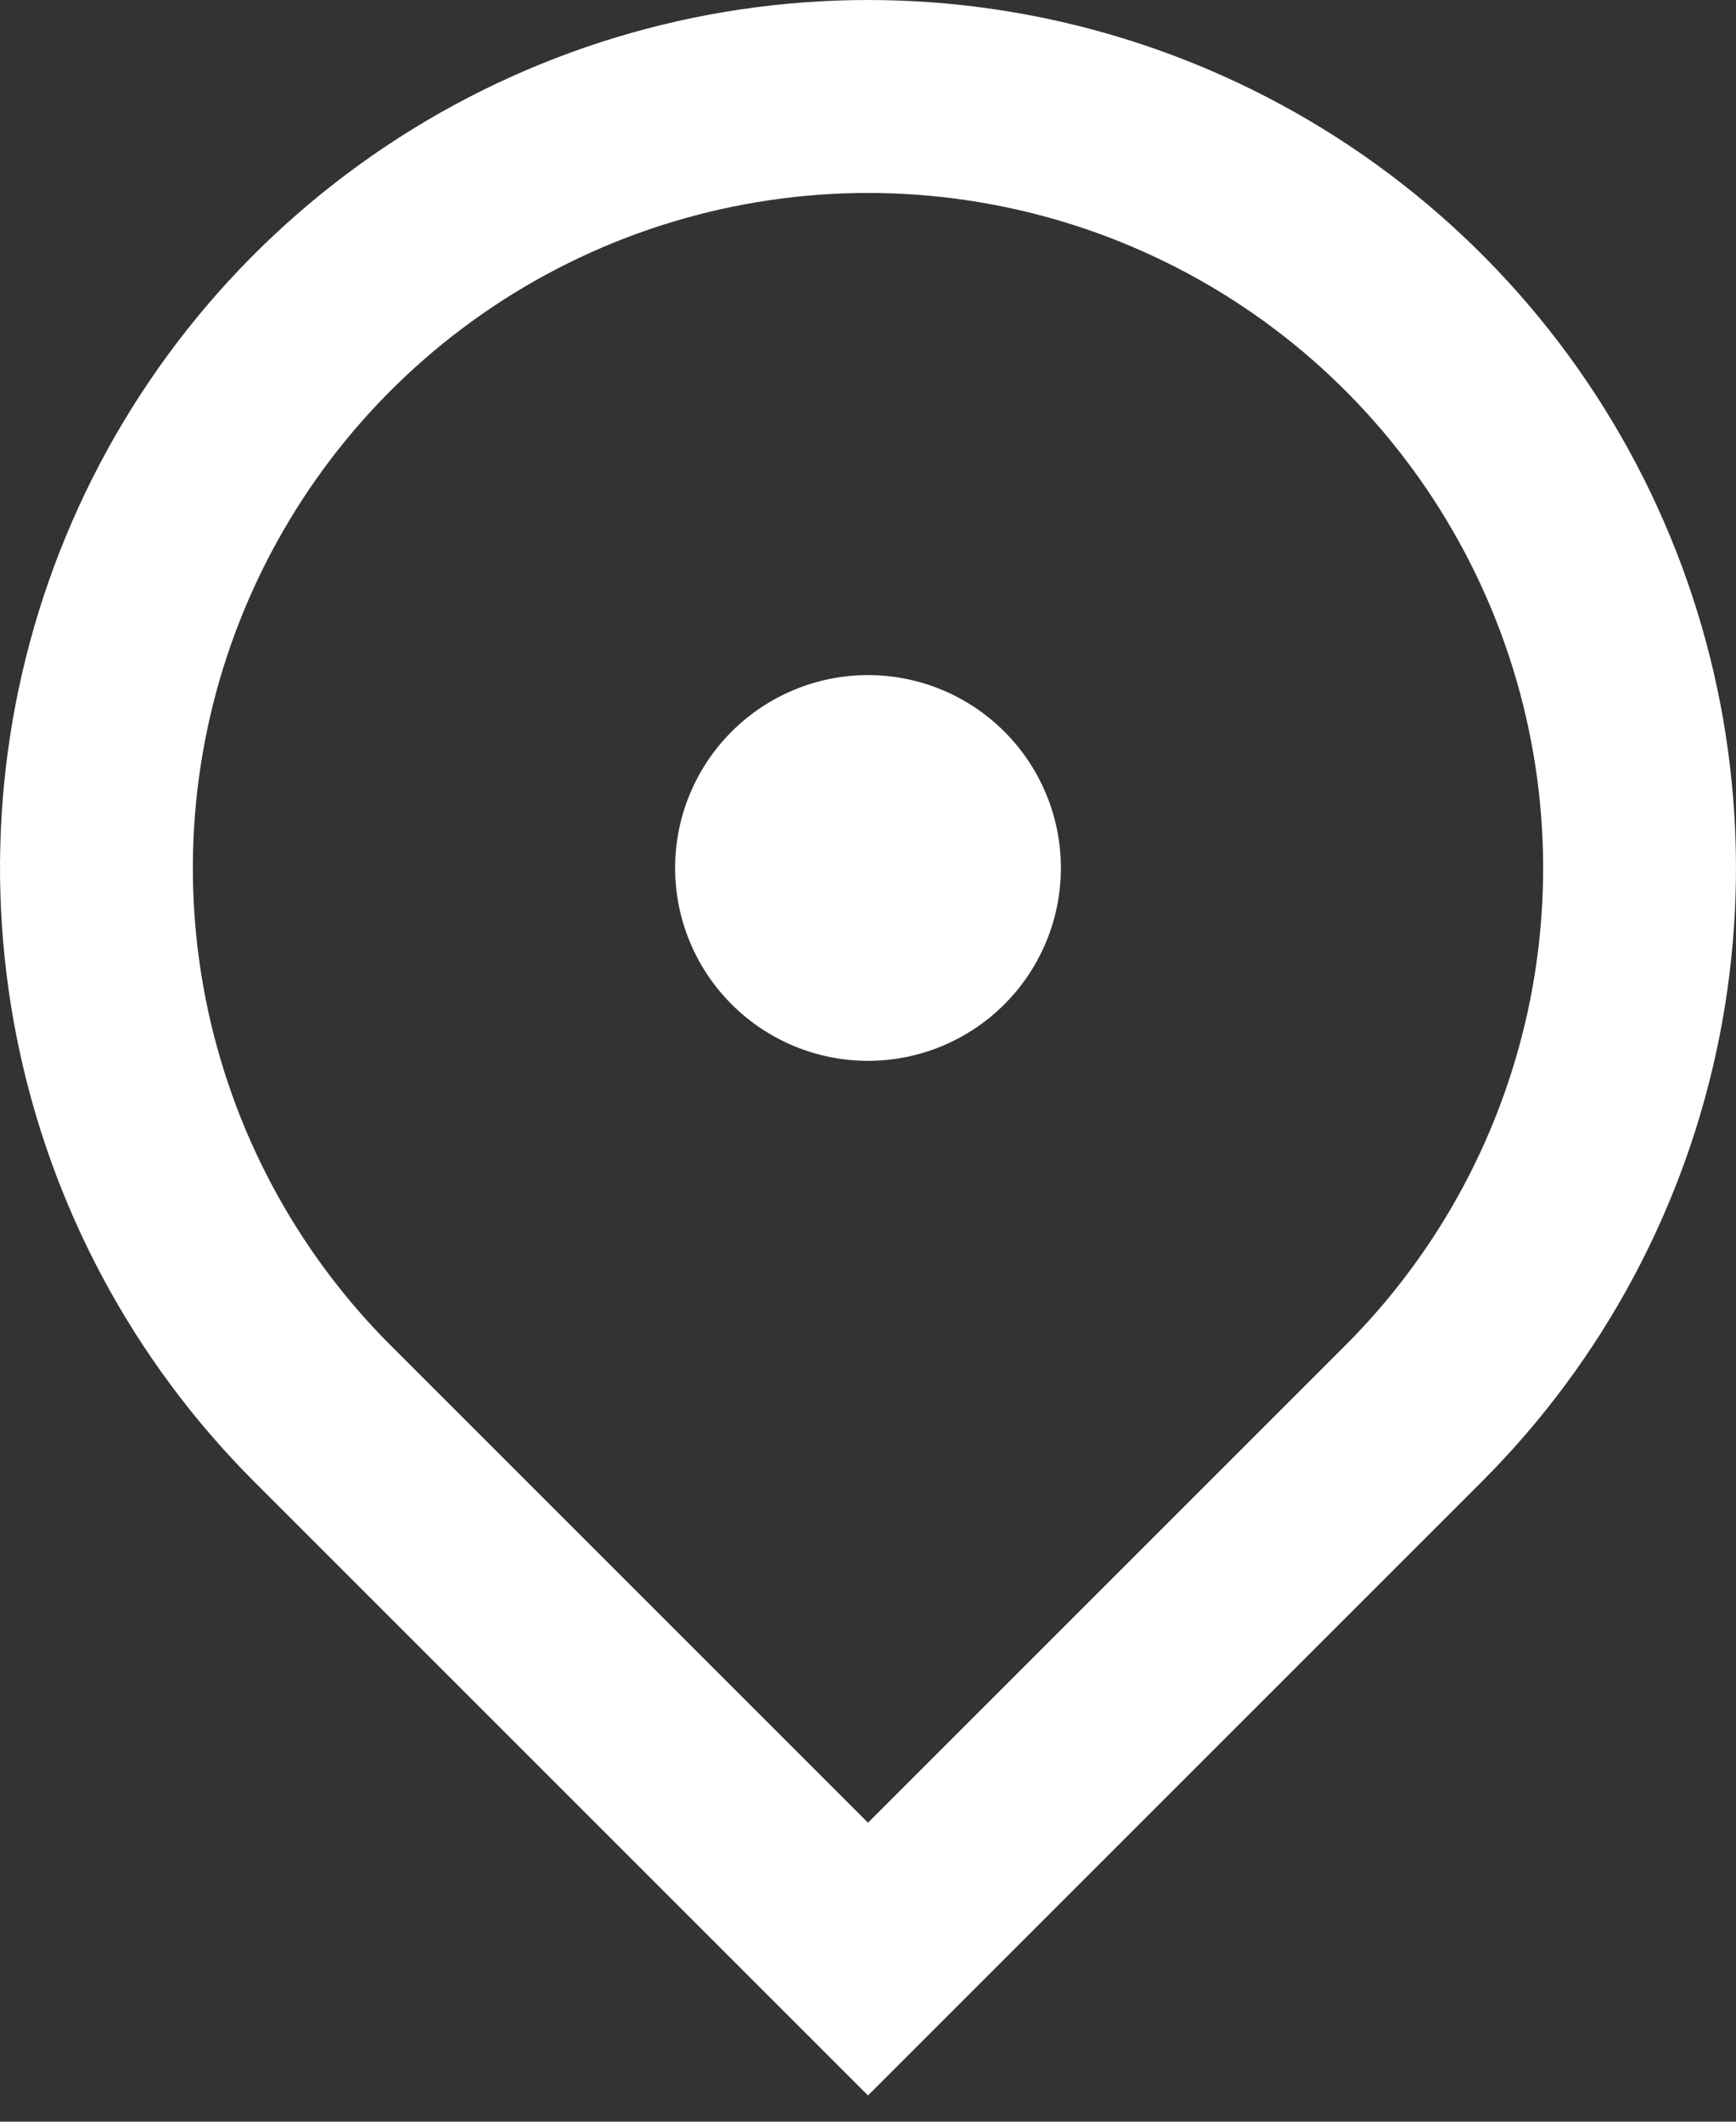 <svg width="18" height="22" viewBox="0 0 18 22" fill="none" xmlns="http://www.w3.org/2000/svg">
<rect x="0" y="0" width="18" height="22" fill="#333333" stroke="none"/>
<path d="M9 21.728L2.636 15.364C1.377 14.105 0.52 12.502 0.173 10.756C-0.174 9.01 0.004 7.2 0.685 5.556C1.366 3.911 2.52 2.506 4 1.517C5.48 0.528 7.22 7.62939e-05 9 7.62939e-05C10.78 7.62939e-05 12.52 0.528 14 1.517C15.48 2.506 16.634 3.911 17.315 5.556C17.996 7.2 18.174 9.01 17.827 10.756C17.48 12.502 16.623 14.105 15.364 15.364L9 21.728ZM13.95 13.95C14.929 12.971 15.595 11.724 15.866 10.366C16.136 9.008 15.997 7.601 15.467 6.322C14.937 5.043 14.04 3.949 12.889 3.18C11.738 2.411 10.384 2.001 9 2.001C7.616 2.001 6.262 2.411 5.111 3.18C3.96 3.949 3.063 5.043 2.533 6.322C2.003 7.601 1.864 9.008 2.134 10.366C2.404 11.724 3.071 12.971 4.05 13.95L9 18.9L13.95 13.95V13.95ZM9 11C8.47 11 7.961 10.789 7.586 10.414C7.211 10.039 7 9.53 7 9C7 8.47 7.211 7.961 7.586 7.586C7.961 7.211 8.47 7 9 7C9.53 7 10.039 7.211 10.414 7.586C10.789 7.961 11 8.47 11 9C11 9.53 10.789 10.039 10.414 10.414C10.039 10.789 9.53 11 9 11Z" fill="white"/>
</svg>
